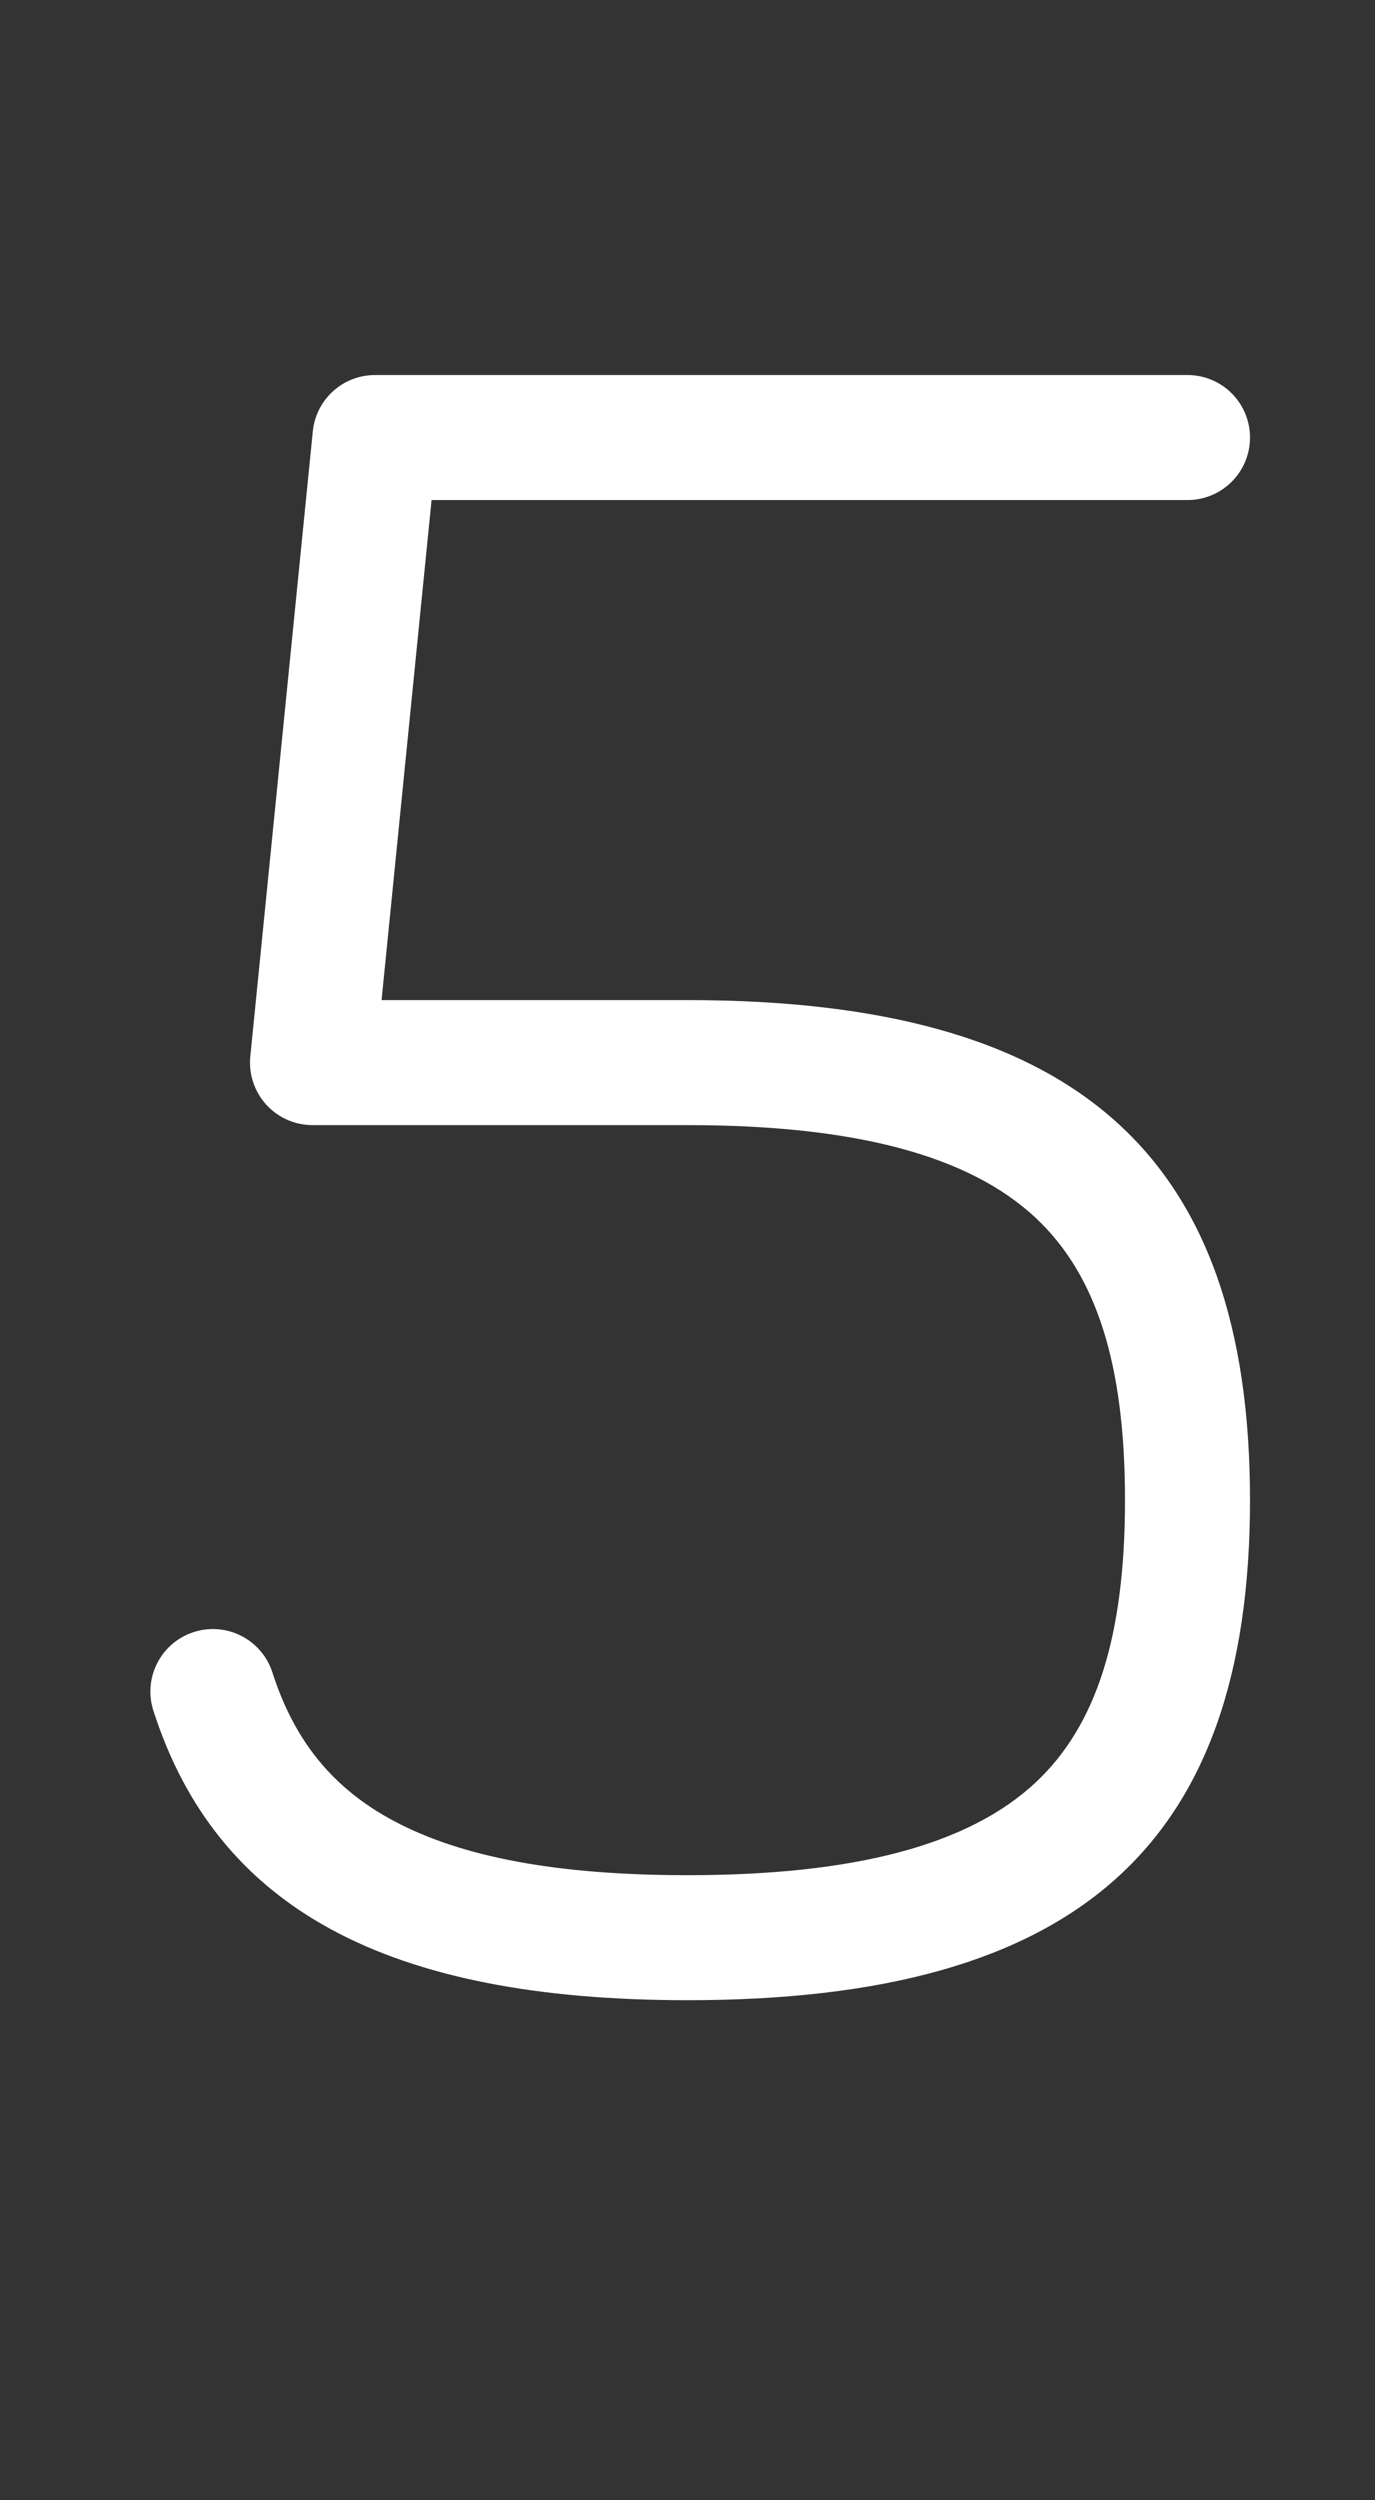 <!-- Generated by IcoMoon.io -->
<svg version="1.1" xmlns="http://www.w3.org/2000/svg" width="352" height="640" viewBox="0 0 352 640">
    <rect x="0" y="0" width="352" height="640" fill="#333333" stroke="none"/>
    <defs><style>.e{fill:#ffffff;}</style></defs>
<g id="icomoon-ignore">
</g>
    <path id="d" class="e" d="M176 512c-77.034 0-120.481-23.547-136.732-74.104-2.704-8.413 1.923-17.425 10.336-20.129 8.413-2.707 17.424 1.924 20.129 10.336 5.673 17.651 15.559 29.734 31.109 38.028 17.497 9.333 42.081 13.869 75.158 13.869 42.859 0 71.998-7.751 89.083-23.697 15.635-14.593 22.917-37.568 22.917-72.303s-7.282-57.711-22.917-72.303c-17.085-15.946-46.224-23.697-89.083-23.697h-96c-4.521 0-8.83-1.912-11.863-5.264s-4.507-7.831-4.057-12.329l16-160c0.817-8.178 7.7-14.407 15.92-14.407h208c8.837 0 16 7.164 16 16s-7.163 16-16 16h-193.52l-12.8 128h78.32c99.589 0 144 39.477 144 128s-44.411 128-144 128z"></path>
</svg>
